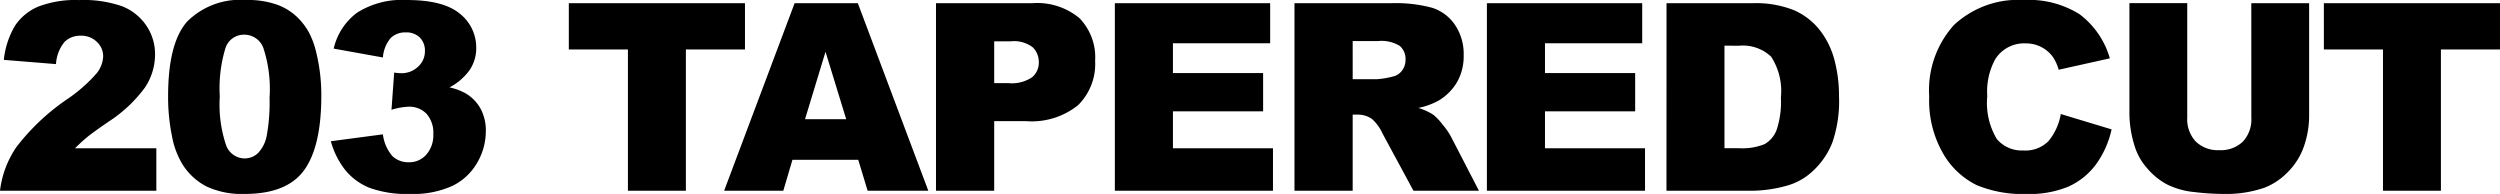 <svg xmlns="http://www.w3.org/2000/svg" width="219.467" height="17.025" viewBox="0 0 219.467 17.025">
  <path id="パス_715" data-name="パス 715" d="M14.33,0H.606A8.594,8.594,0,0,1,2.038-3.824,19.288,19.288,0,0,1,6.525-8.052,13.353,13.353,0,0,0,9.1-10.321a2.541,2.541,0,0,0,.562-1.471A1.718,1.718,0,0,0,9.1-13.078a1.939,1.939,0,0,0-1.4-.533,1.949,1.949,0,0,0-1.432.55,3.37,3.37,0,0,0-.747,1.943L.943-11.489A7.3,7.3,0,0,1,1.932-14.5a4.586,4.586,0,0,1,2.027-1.662,9.173,9.173,0,0,1,3.622-.578,10.216,10.216,0,0,1,3.757.55,4.571,4.571,0,0,1,2.111,1.69,4.464,4.464,0,0,1,.769,2.555,5.232,5.232,0,0,1-.882,2.875,12.083,12.083,0,0,1-3.206,3.01Q8.749-5.11,8.282-4.728t-1.095,1H14.33Zm1.034-8.3q0-4.694,1.69-6.57A6.588,6.588,0,0,1,22.2-16.745a7.7,7.7,0,0,1,2.729.41,5.049,5.049,0,0,1,1.741,1.067,5.685,5.685,0,0,1,1.061,1.381,7.2,7.2,0,0,1,.623,1.69,15.779,15.779,0,0,1,.46,3.841q0,4.481-1.516,6.559T22.08.281a7.317,7.317,0,0,1-3.358-.663,5.437,5.437,0,0,1-2.1-1.943A7.319,7.319,0,0,1,15.7-4.812,17,17,0,0,1,15.364-8.3Zm4.537.011a11.171,11.171,0,0,0,.556,4.3,1.746,1.746,0,0,0,1.612,1.151,1.689,1.689,0,0,0,1.207-.489,3.03,3.03,0,0,0,.752-1.544,16.17,16.17,0,0,0,.241-3.291,11.492,11.492,0,0,0-.556-4.408A1.78,1.78,0,0,0,22.046-13.7a1.7,1.7,0,0,0-1.64,1.151A12.065,12.065,0,0,0,19.9-8.288ZM34.221-11.7,29.9-12.477a5.428,5.428,0,0,1,2.072-3.167,7.357,7.357,0,0,1,4.341-1.1q3.223,0,4.661,1.2a3.775,3.775,0,0,1,1.438,3.021,3.374,3.374,0,0,1-.584,1.932,4.964,4.964,0,0,1-1.763,1.516,5.193,5.193,0,0,1,1.46.55A3.561,3.561,0,0,1,42.8-7.193a4.025,4.025,0,0,1,.455,1.971A5.489,5.489,0,0,1,42.5-2.465,5.041,5.041,0,0,1,40.33-.432a8.29,8.29,0,0,1-3.717.713A9.639,9.639,0,0,1,33.07-.247a5.293,5.293,0,0,1-2.134-1.544A7.1,7.1,0,0,1,29.65-4.346l4.571-.606a3.558,3.558,0,0,0,.837,1.915A2.022,2.022,0,0,0,36.5-2.5a1.984,1.984,0,0,0,1.533-.674,2.57,2.57,0,0,0,.612-1.8,2.5,2.5,0,0,0-.59-1.774,2.088,2.088,0,0,0-1.6-.629,5.782,5.782,0,0,0-1.482.27l.236-3.268a4.37,4.37,0,0,0,.6.056,2.088,2.088,0,0,0,1.5-.573,1.815,1.815,0,0,0,.6-1.359,1.624,1.624,0,0,0-.449-1.2A1.669,1.669,0,0,0,36.22-13.9a1.811,1.811,0,0,0-1.314.489A2.962,2.962,0,0,0,34.221-11.7Zm16.32-4.762H66.005V-12.4H60.817V0H55.729V-12.4H50.541ZM75.948-2.718H70.172L69.37,0H64.175l6.188-16.464h5.549L82.1,0H76.772Zm-1.055-3.56L73.076-12.2l-1.8,5.918Zm7.881-10.186H91.23a5.787,5.787,0,0,1,4.138,1.314,4.927,4.927,0,0,1,1.376,3.74,5.078,5.078,0,0,1-1.5,3.9,6.5,6.5,0,0,1-4.576,1.4H87.884V0h-5.11Zm5.11,7.019H89.13A3.207,3.207,0,0,0,91.2-9.956a1.647,1.647,0,0,0,.6-1.308,1.828,1.828,0,0,0-.517-1.314,2.679,2.679,0,0,0-1.943-.539H87.884Zm10.591-7.019h13.634v3.515h-8.535v2.617h7.917v3.358h-7.917v3.246h8.782V0H98.475ZM114.244,0V-16.464h8.479a12.318,12.318,0,0,1,3.6.4,3.838,3.838,0,0,1,2.01,1.5,4.546,4.546,0,0,1,.764,2.667,4.582,4.582,0,0,1-.584,2.364,4.568,4.568,0,0,1-1.607,1.612,6.156,6.156,0,0,1-1.787.651,5.068,5.068,0,0,1,1.324.607,5.13,5.13,0,0,1,.814.866,6.459,6.459,0,0,1,.713,1.023L130.438,0h-5.748L121.97-5.031a3.834,3.834,0,0,0-.921-1.269,2.135,2.135,0,0,0-1.247-.382h-.449V0Zm5.11-9.793H121.5a7.666,7.666,0,0,0,1.348-.225,1.345,1.345,0,0,0,.825-.517,1.522,1.522,0,0,0,.32-.955,1.513,1.513,0,0,0-.505-1.224,3.057,3.057,0,0,0-1.9-.427h-2.235Zm11.782-6.671h13.634v3.515h-8.535v2.617h7.917v3.358h-7.917v3.246h8.782V0H131.135Zm15.768,0h7.558a9.053,9.053,0,0,1,3.611.606,5.87,5.87,0,0,1,2.274,1.741,7.207,7.207,0,0,1,1.3,2.639,12.246,12.246,0,0,1,.4,3.189,11.073,11.073,0,0,1-.6,4.094,6.776,6.776,0,0,1-1.668,2.437,5.441,5.441,0,0,1-2.291,1.308A11.8,11.8,0,0,1,154.462,0H146.9Zm5.087,3.729v9h1.247a5.243,5.243,0,0,0,2.269-.354,2.4,2.4,0,0,0,1.056-1.235,7.756,7.756,0,0,0,.382-2.858,5.55,5.55,0,0,0-.854-3.583,3.611,3.611,0,0,0-2.83-.966Zm29.527,6,4.458,1.348a8.221,8.221,0,0,1-1.415,3.133,6.141,6.141,0,0,1-2.4,1.9,8.969,8.969,0,0,1-3.644.64,10.581,10.581,0,0,1-4.385-.78A6.951,6.951,0,0,1,171.2-3.243a9.3,9.3,0,0,1-1.235-5.028,8.546,8.546,0,0,1,2.173-6.279,8.269,8.269,0,0,1,6.149-2.194,8.349,8.349,0,0,1,4.891,1.258,7.389,7.389,0,0,1,2.645,3.863l-4.492,1a3.848,3.848,0,0,0-.494-1.1,2.927,2.927,0,0,0-1.044-.9,3,3,0,0,0-1.381-.314,2.987,2.987,0,0,0-2.65,1.391,5.908,5.908,0,0,0-.7,3.242,6.16,6.16,0,0,0,.831,3.752,2.85,2.85,0,0,0,2.336,1.015,2.836,2.836,0,0,0,2.207-.82A5.07,5.07,0,0,0,181.518-6.738Zm16.723-9.726h5.076v9.809a8.261,8.261,0,0,1-.455,2.755,5.951,5.951,0,0,1-1.426,2.267A5.689,5.689,0,0,1,199.4-.269a10.258,10.258,0,0,1-3.56.55,22.4,22.4,0,0,1-2.622-.168,6.863,6.863,0,0,1-2.375-.668,5.947,5.947,0,0,1-1.746-1.42,5.214,5.214,0,0,1-1.084-1.9,9.831,9.831,0,0,1-.472-2.783v-9.809h5.076V-6.421a2.867,2.867,0,0,0,.747,2.1,2.778,2.778,0,0,0,2.072.757,2.786,2.786,0,0,0,2.061-.746,2.859,2.859,0,0,0,.747-2.115Zm6.369,0h15.464V-12.4h-5.188V0H209.8V-12.4h-5.188Z" transform="translate(-0.606 16.745)"/>
</svg>
